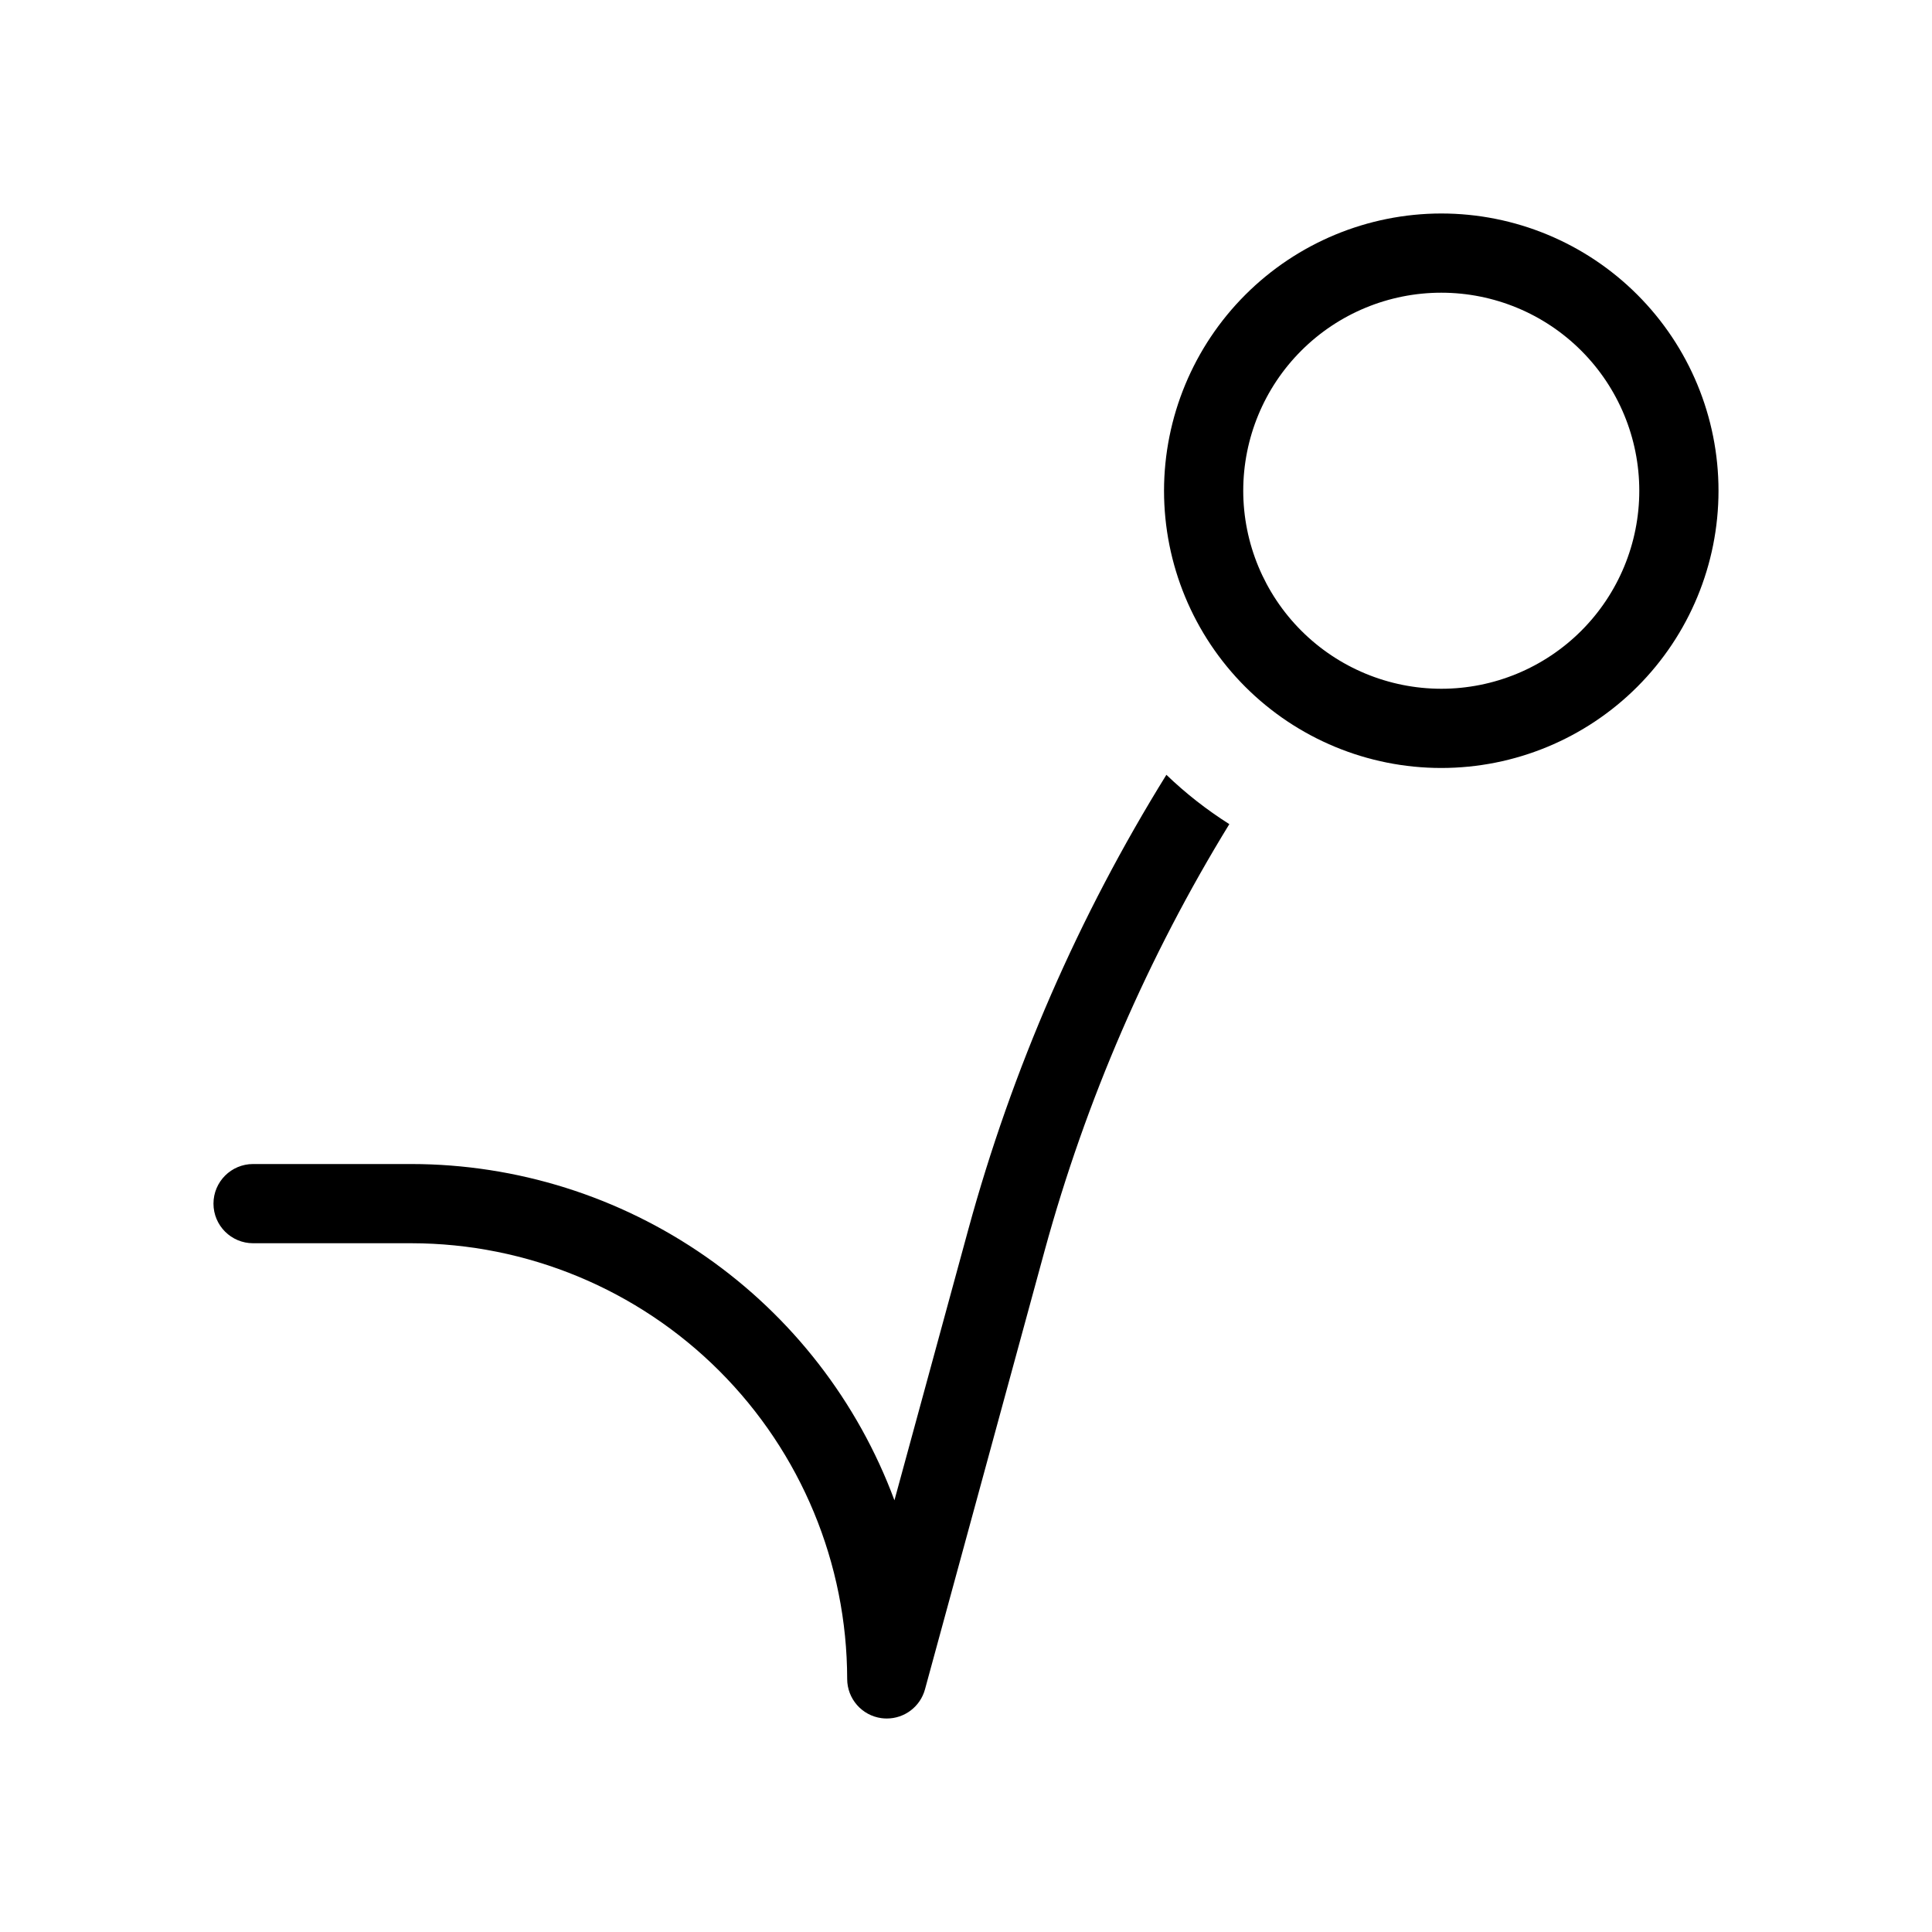 <?xml version="1.0" encoding="UTF-8"?>
<!-- Uploaded to: ICON Repo, www.iconrepo.com, Generator: ICON Repo Mixer Tools -->
<svg fill="#000000" width="800px" height="800px" version="1.1" viewBox="144 144 512 512" xmlns="http://www.w3.org/2000/svg">
 <path d="m452.48 274.05c0 19.484 7.738 38.172 21.52 51.953 13.777 13.777 32.465 21.52 51.949 21.52 19.488 0 38.176-7.742 51.953-21.52 13.781-13.781 21.52-32.469 21.52-51.953 0-19.488-7.738-38.176-21.52-51.953-13.777-13.777-32.465-21.52-51.953-21.52-19.477 0.023-38.152 7.773-51.926 21.547-13.773 13.773-21.52 32.445-21.543 51.926zm20.992 0c0-13.918 5.527-27.27 15.371-37.109 9.84-9.844 23.188-15.371 37.105-15.371 13.922 0 27.27 5.527 37.109 15.371 9.844 9.84 15.371 23.191 15.371 37.109s-5.527 27.266-15.371 37.109c-9.84 9.84-23.188 15.371-37.109 15.371-13.914-0.016-27.254-5.551-37.09-15.387-9.84-9.84-15.375-23.18-15.387-37.094zm-262.4 178.43h41.984c27.875 0.031 55.07 8.582 77.945 24.512 22.879 15.926 40.336 38.469 50.035 64.602l19.578-71.781c11.598-42.48 29.281-83.062 52.492-120.48 5.106 4.906 10.691 9.285 16.68 13.07-21.559 35.145-38.027 73.168-48.918 112.93l-31.734 116.35c-1.242 4.57-5.391 7.742-10.125 7.738-0.469 0-0.934-0.031-1.395-0.09-5.211-0.699-9.102-5.148-9.102-10.406-0.039-30.609-12.215-59.953-33.859-81.598-21.645-21.645-50.988-33.82-81.598-33.855h-41.984c-5.797 0-10.496-4.699-10.496-10.496 0-5.797 4.699-10.496 10.496-10.496z"/>
</svg>